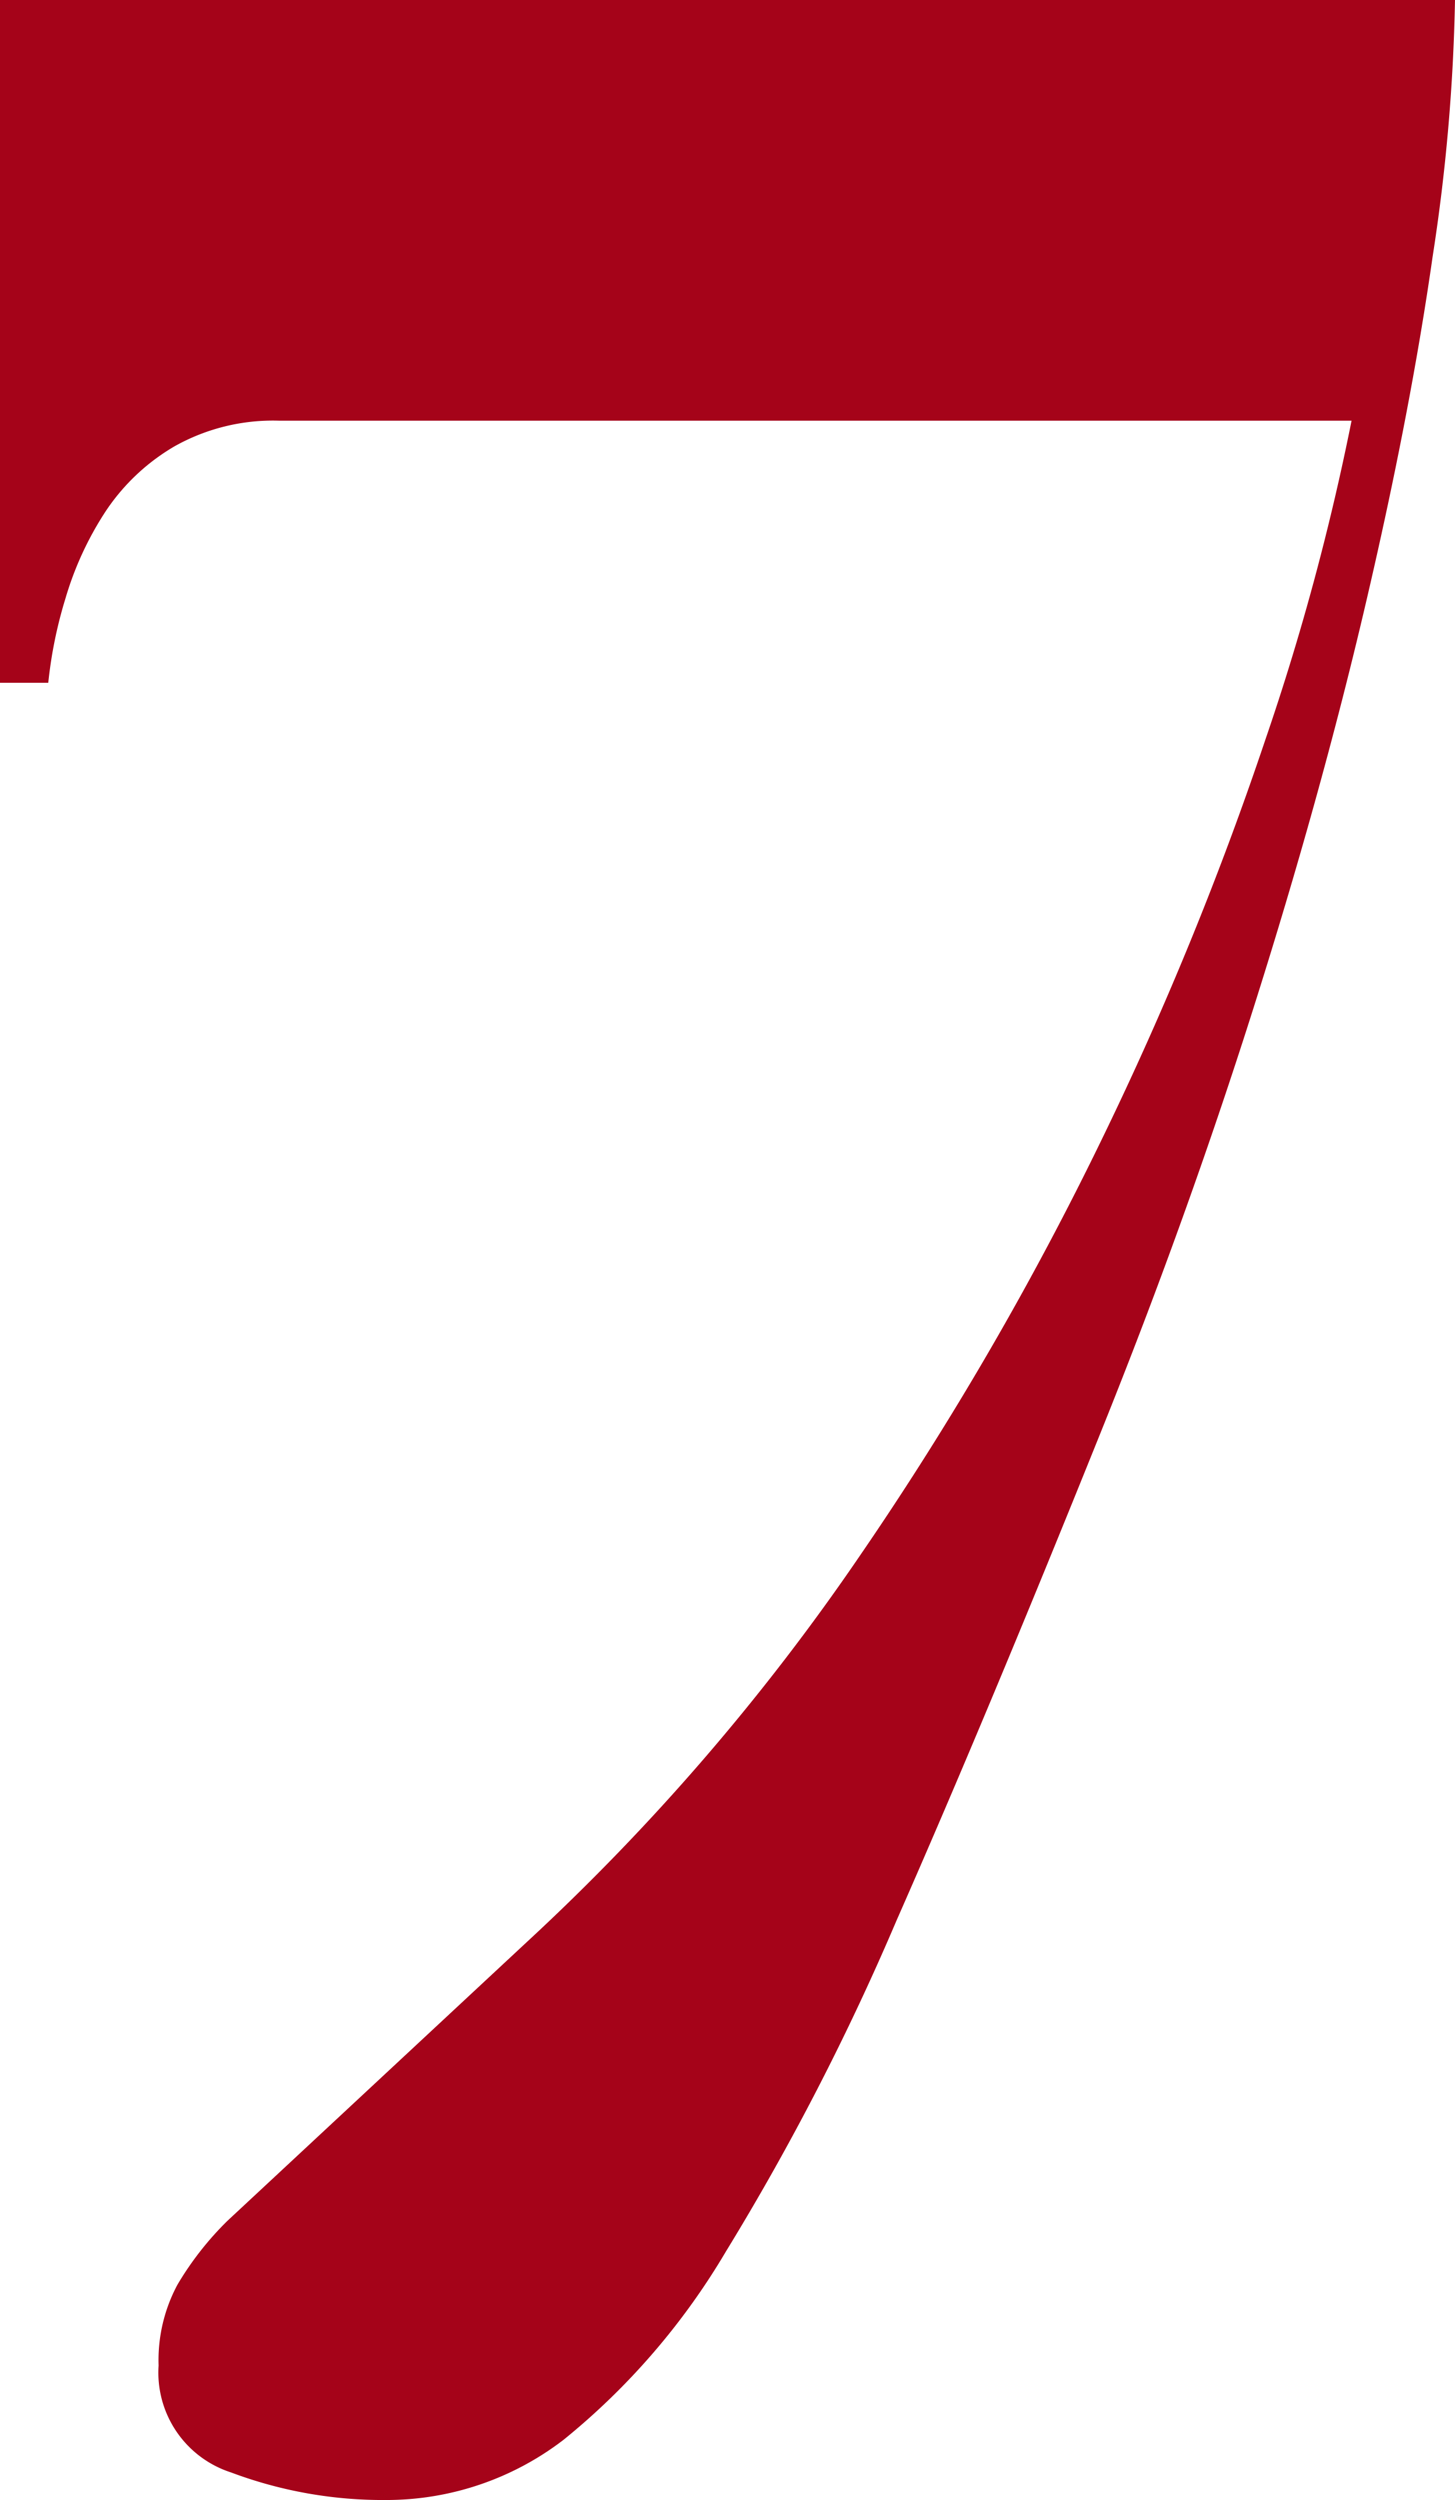 <svg height="72.5" viewBox="0 0 42.2 72.5" width="42.2" xmlns="http://www.w3.org/2000/svg"><path d="m7.3-71.2v19.8h1.4a12.8 12.8 0 0 1 .5-2.45 9.479 9.479 0 0 1 1.15-2.5 6.076 6.076 0 0 1 2-1.9 5.828 5.828 0 0 1 3.05-.75h31.1a72.086 72.086 0 0 1 -2.5 9.25 97.479 97.479 0 0 1 -4.7 11.5 93.5 93.5 0 0 1 -7.05 12.15 65.432 65.432 0 0 1 -9.65 11.2l-8.7 8.1a9.044 9.044 0 0 0 -1.45 1.85 4.626 4.626 0 0 0 -.55 2.35 3.039 3.039 0 0 0 2.1 3.1 12.534 12.534 0 0 0 4.5.8 8.434 8.434 0 0 0 5.15-1.75 20.283 20.283 0 0 0 4.7-5.45 73.628 73.628 0 0 0 4.95-9.6q2.6-5.9 5.9-14.1 2.5-6.2 4.45-12.35t3.25-11.7q1.3-5.55 1.95-10.1a54.815 54.815 0 0 0 .65-7.45z" fill="#a50319" transform="translate(-7.3 71.2)"/></svg>